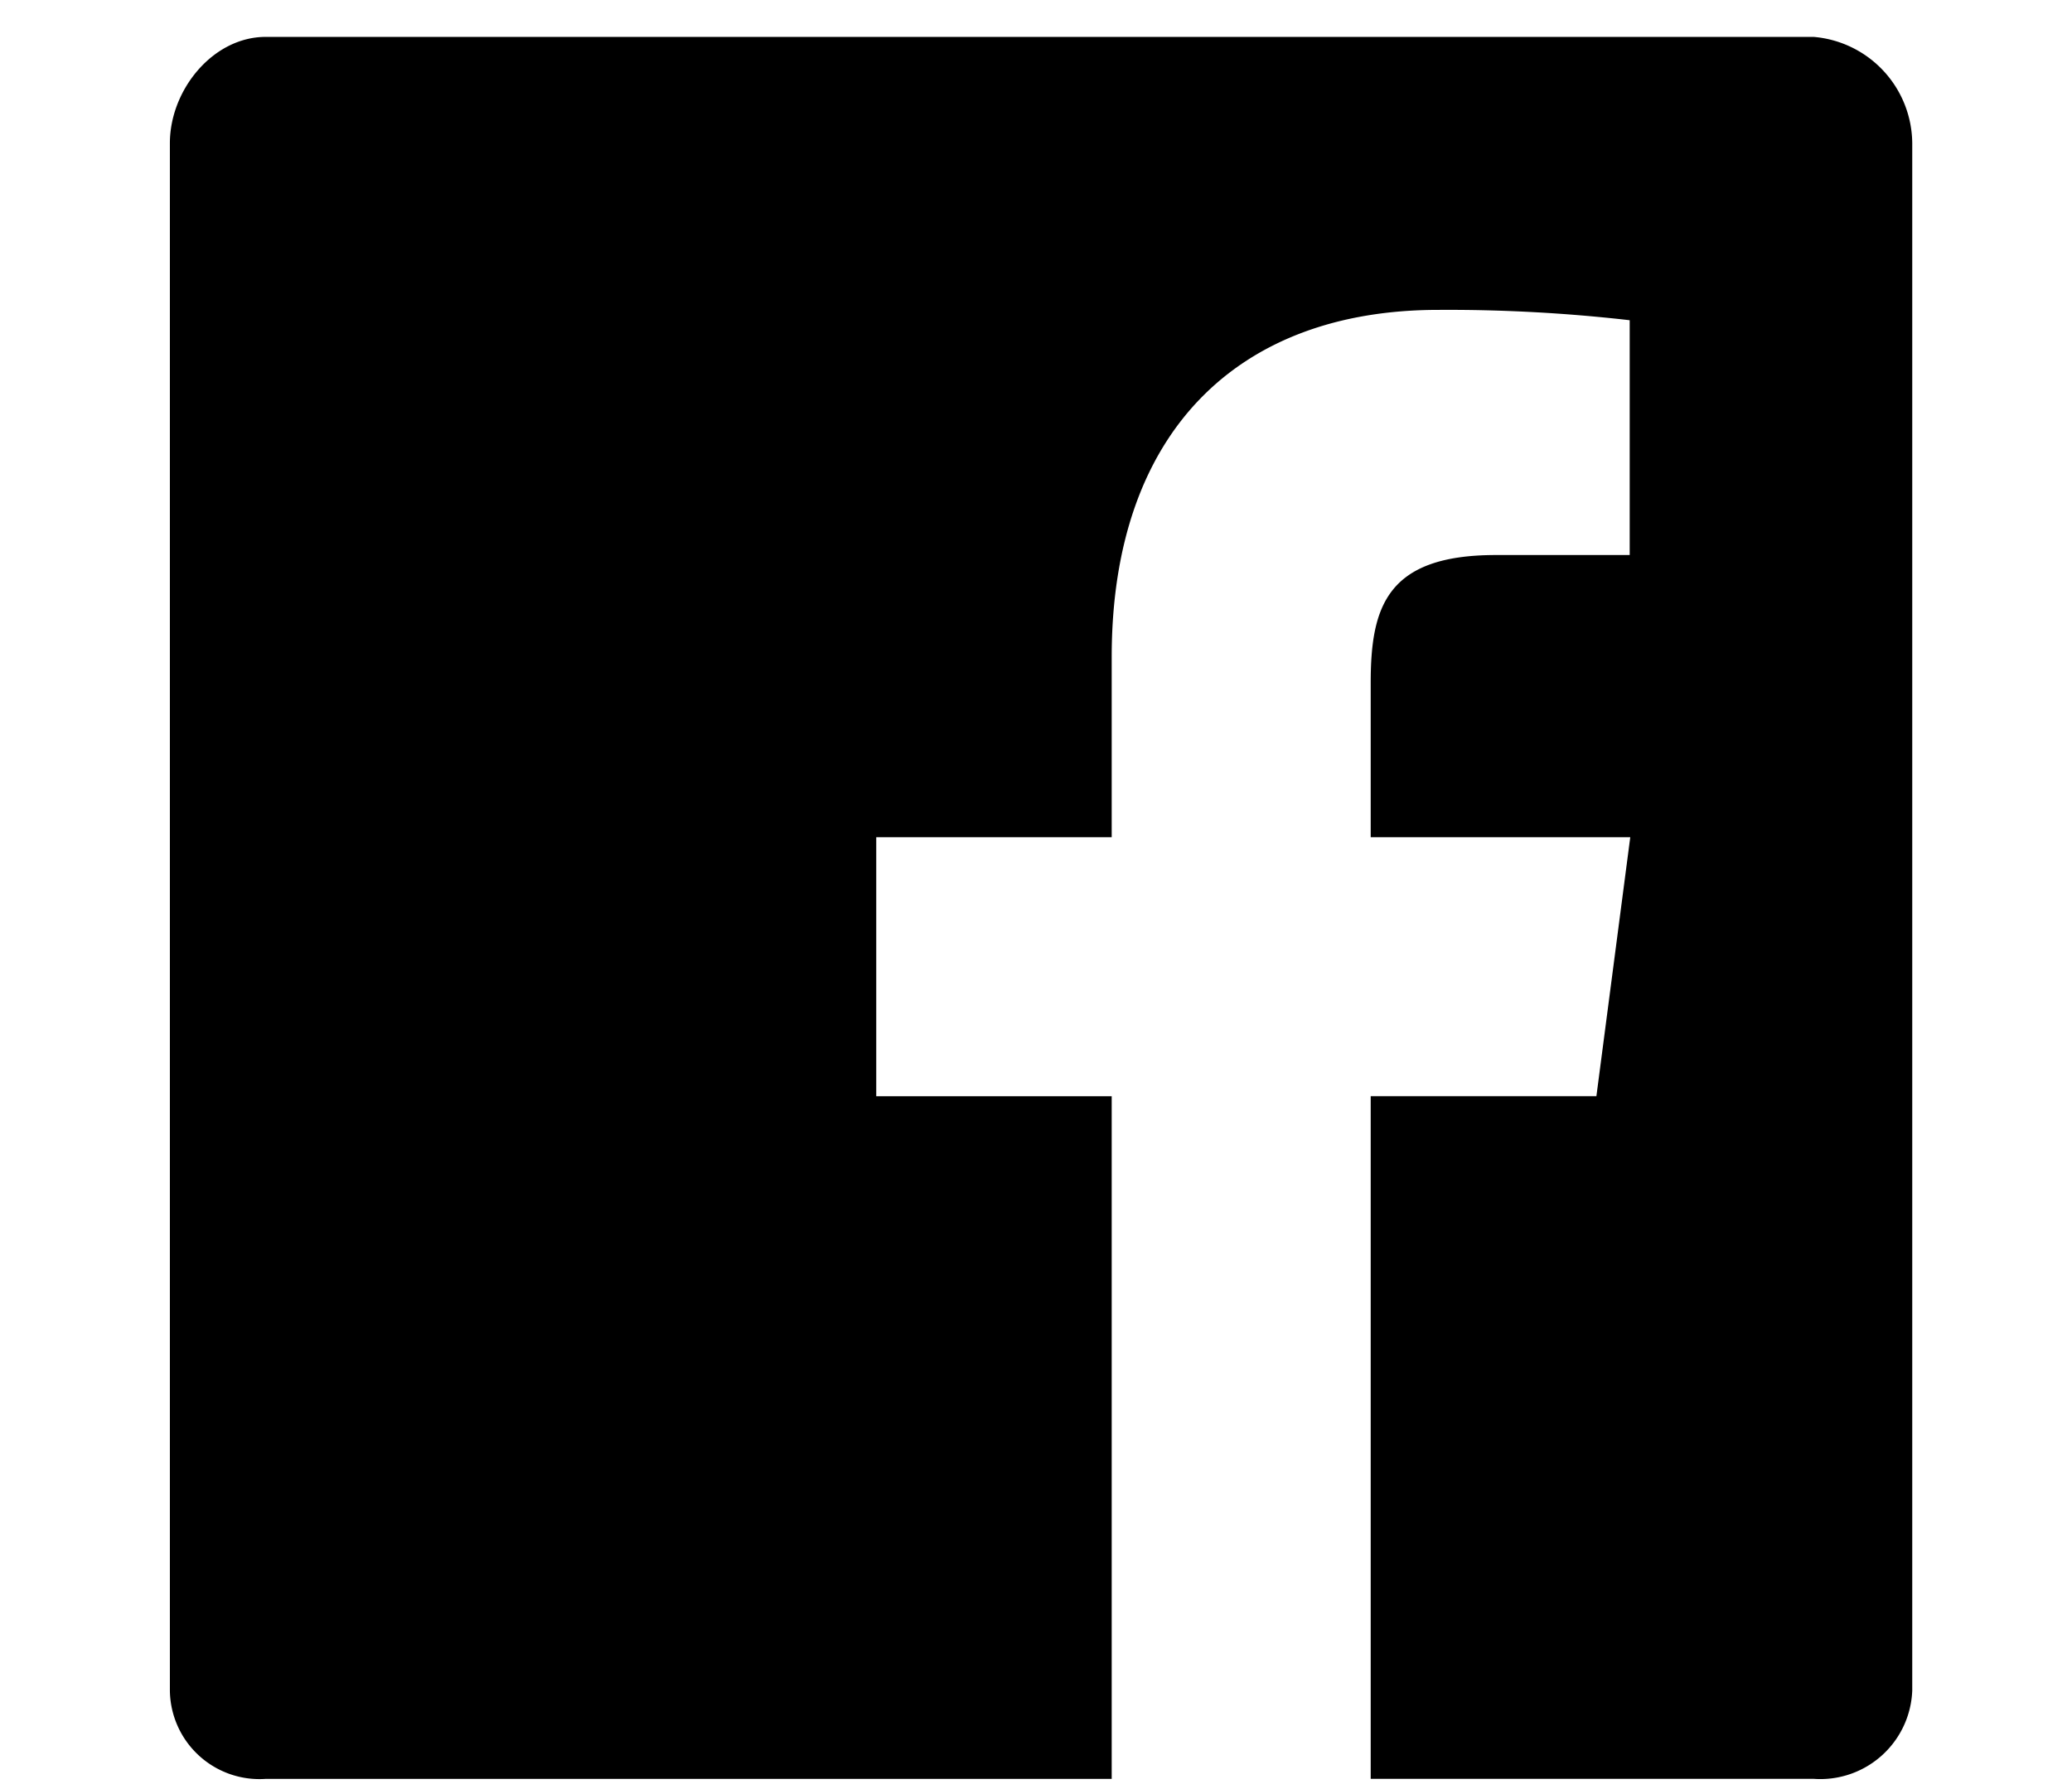 <svg id="レイヤー_1" data-name="レイヤー 1" xmlns="http://www.w3.org/2000/svg" viewBox="0 0 88 76"><defs><style>.cls-1{fill:#000;}</style></defs><title>snav</title><path class="cls-1" d="M77.025,1.567H11.289c-2.253,0-4.074,2.262-4.074,4.515V71.818a3.806,3.806,0,0,0,4.074,3.749H47.215v-29h-10v-11h10V27.906c0-9.544,5.355-14.742,13.869-14.742a67.7,67.7,0,0,1,8.131.439v9.975l-5.689,0c-4.63,0-5.311,2.2-5.311,5.43v6.557H69.239l-1.438,11H58.215v29h18.81a3.908,3.908,0,0,0,4.19-3.749V6.082A4.569,4.569,0,0,0,77.025,1.567Z"/></svg>